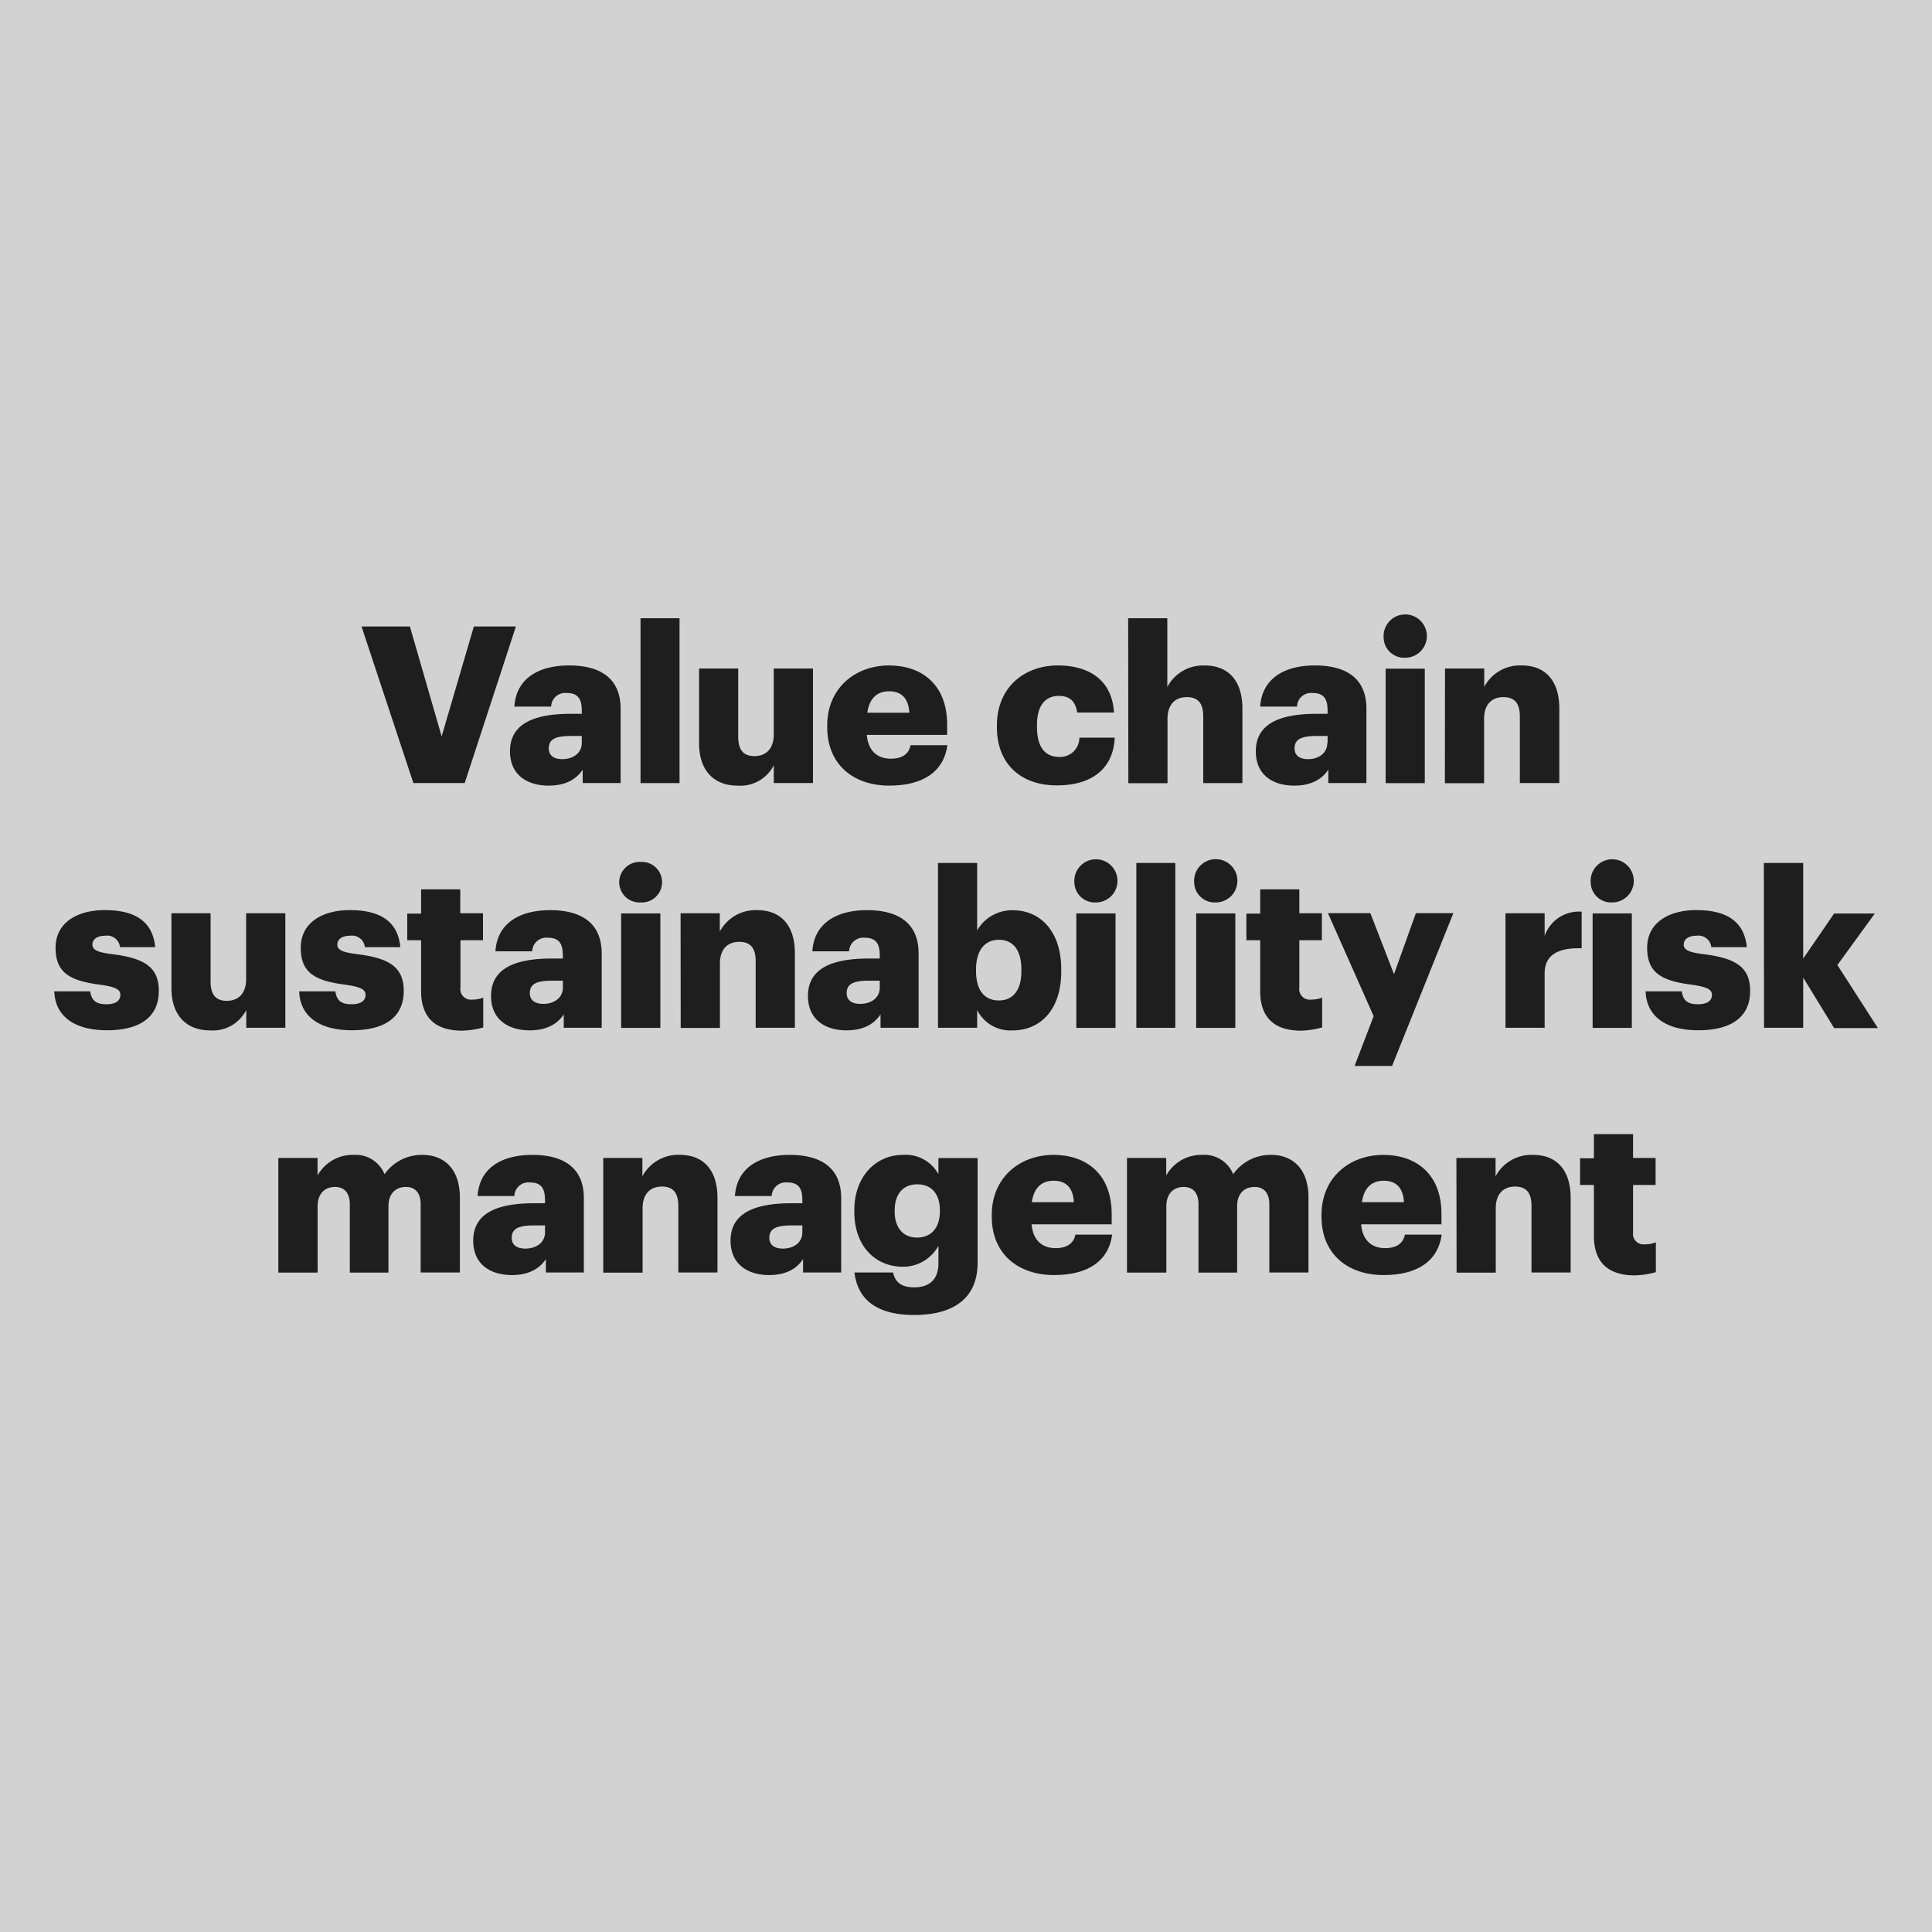 <svg xmlns="http://www.w3.org/2000/svg" viewBox="0 0 300 300"><defs><style>.cls-1{fill:#d2d2d2;}.cls-2{fill:#1e1e1e;}</style></defs><g id="Layer_2" data-name="Layer 2"><g id="Layer_1-2" data-name="Layer 1"><rect class="cls-1" width="300" height="300"/><path class="cls-2" d="M56.14,97.28h7.51l4.93,17.07,5-17.07h6.53l-7.95,24.31H64.19Z"/><path class="cls-2" d="M79.19,116.66c0-4.18,3.54-5.82,9.45-5.82h1.7v-.4c0-1.7-.41-2.83-2.35-2.83a2.19,2.19,0,0,0-2.41,2.11H79.87c.27-4.28,3.64-6.39,8.5-6.39s8,2,8,6.73v11.53H90.48v-2.08c-.85,1.3-2.42,2.48-5.27,2.48C82,122,79.19,120.43,79.19,116.66Zm11.15-1.29v-1.09h-1.6c-2.45,0-3.53.47-3.53,1.94,0,1,.68,1.66,2.1,1.66C89.05,117.88,90.34,116.9,90.34,115.37Z"/><path class="cls-2" d="M99.46,96h6.06v25.6H99.46Z"/><path class="cls-2" d="M108.55,115.4V103.81h6.08v10.6c0,2,.78,3,2.52,3s3-1.09,3-3.37V103.81h6.09v17.78h-6.09v-2.76a5.82,5.82,0,0,1-5.64,3.16C111.1,122,108.55,119.89,108.55,115.4Z"/><path class="cls-2" d="M128.45,112.92v-.27c0-5.72,4.25-9.32,9.62-9.32,4.86,0,9,2.79,9,9.18v1.6H134.6c.17,2.34,1.53,3.7,3.71,3.7,2,0,2.85-.91,3.09-2.1h5.71c-.54,4-3.64,6.28-9,6.28C132.53,122,128.45,118.73,128.45,112.92Zm12.75-2.25c-.11-2.14-1.16-3.33-3.13-3.33s-3.09,1.19-3.4,3.33Z"/><path class="cls-2" d="M154.8,112.92v-.27c0-5.92,4.25-9.32,9.48-9.32,4.35,0,8.37,1.9,8.7,7.31h-5.71c-.27-1.67-1.08-2.58-2.85-2.58-2.14,0-3.4,1.53-3.4,4.52v.27c0,3.09,1.19,4.69,3.5,4.69a3,3,0,0,0,3.09-3h5.48c-.17,4.49-3.2,7.41-8.94,7.41C158.84,122,154.8,118.9,154.8,112.92Z"/><path class="cls-2" d="M175.18,96h6.08v10.67a6.28,6.28,0,0,1,5.85-3.33c3.43,0,5.81,2.14,5.81,6.7v11.56h-6.08V111.25c0-2-.78-3-2.55-3s-3,1.09-3,3.37v10h-6.08Z"/><path class="cls-2" d="M195,116.66c0-4.18,3.54-5.82,9.45-5.82h1.7v-.4c0-1.7-.4-2.83-2.34-2.83a2.18,2.18,0,0,0-2.41,2.11h-5.72c.28-4.28,3.64-6.39,8.5-6.39s8,2,8,6.73v11.53h-5.92v-2.08c-.85,1.3-2.41,2.48-5.27,2.48C197.77,122,195,120.43,195,116.66Zm11.15-1.29v-1.09h-1.59c-2.45,0-3.54.47-3.54,1.94,0,1,.68,1.66,2.11,1.66C204.81,117.88,206.1,116.9,206.1,115.37Z"/><path class="cls-2" d="M214.85,99a3.36,3.36,0,1,1,3.33,3.13A3.18,3.18,0,0,1,214.85,99Zm.31,4.83h6.08v17.78h-6.08Z"/><path class="cls-2" d="M224.38,103.81h6.09v2.85a6.28,6.28,0,0,1,5.85-3.33c3.43,0,5.81,2.14,5.81,6.7v11.56H236V111.25c0-2-.78-3-2.55-3s-3,1.09-3,3.37v10h-6.09Z"/><path class="cls-2" d="M8.43,153.94H14c.21,1.3.78,2,2.52,2,1.49,0,2.17-.58,2.17-1.46s-.85-1.26-3.29-1.6c-4.76-.61-6.77-2-6.77-5.71,0-4,3.5-5.85,7.62-5.85,4.38,0,7.44,1.5,7.85,5.75H18.63a2,2,0,0,0-2.28-1.77c-1.32,0-2,.58-2,1.39s.81,1.19,3,1.46c4.93.62,7.31,1.91,7.31,5.72,0,4.21-3.13,6.11-8.06,6.11S8.57,157.89,8.43,153.94Z"/><path class="cls-2" d="M26.62,153.4V141.81H32.7v10.6c0,2,.78,3,2.52,3s3-1.09,3-3.37V141.81h6.09v17.78H38.24v-2.76A5.82,5.82,0,0,1,32.6,160C29.17,160,26.62,157.89,26.62,153.4Z"/><path class="cls-2" d="M46.46,153.94h5.61c.2,1.3.78,2,2.51,2,1.5,0,2.18-.58,2.18-1.46s-.85-1.26-3.3-1.6c-4.76-.61-6.76-2-6.76-5.71,0-4,3.5-5.85,7.61-5.85,4.39,0,7.45,1.5,7.85,5.75h-5.5a2,2,0,0,0-2.28-1.77c-1.33,0-2,.58-2,1.39s.82,1.19,3,1.46c4.93.62,7.31,1.91,7.31,5.72,0,4.21-3.12,6.11-8.05,6.11S46.59,157.89,46.46,153.94Z"/><path class="cls-2" d="M65.39,153.88V146H63.24v-4.14h2.15V138.1h6.08v3.71H75V146h-3.5v7.35a1.63,1.63,0,0,0,1.8,1.87,4.57,4.57,0,0,0,1.74-.31v4.63a13,13,0,0,1-3.37.5C67.63,160,65.39,158.06,65.39,153.88Z"/><path class="cls-2" d="M76.25,154.66c0-4.18,3.54-5.82,9.45-5.82h1.7v-.4c0-1.7-.41-2.83-2.34-2.83a2.19,2.19,0,0,0-2.42,2.11H76.93c.27-4.28,3.64-6.39,8.5-6.39s8,2,8,6.73v11.53H87.54v-2.08c-.85,1.3-2.42,2.48-5.27,2.48C79.07,160,76.25,158.43,76.25,154.66Zm11.15-1.29v-1.09H85.8c-2.44,0-3.53.47-3.53,1.94,0,1,.68,1.66,2.11,1.66C86.11,155.88,87.4,154.9,87.4,153.37Z"/><path class="cls-2" d="M96.15,137a3.18,3.18,0,0,1,3.33-3.16,3.15,3.15,0,1,1,0,6.29A3.15,3.15,0,0,1,96.15,137Zm.3,4.83h6.09v17.78H96.45Z"/><path class="cls-2" d="M105.68,141.81h6.09v2.85a6.28,6.28,0,0,1,5.84-3.33c3.44,0,5.82,2.14,5.82,6.7v11.56h-6.09V149.25c0-2-.78-3-2.55-3s-3,1.09-3,3.37v10h-6.09Z"/><path class="cls-2" d="M125.46,154.66c0-4.18,3.53-5.82,9.45-5.82h1.7v-.4c0-1.7-.41-2.83-2.35-2.83a2.19,2.19,0,0,0-2.41,2.11h-5.71c.27-4.28,3.64-6.39,8.5-6.39s8,2,8,6.73v11.53h-5.91v-2.08c-.85,1.3-2.42,2.48-5.27,2.48C128.28,160,125.46,158.43,125.46,154.66Zm11.15-1.29v-1.09H135c-2.45,0-3.53.47-3.53,1.94,0,1,.68,1.66,2.1,1.66C135.32,155.88,136.61,154.9,136.61,153.37Z"/><path class="cls-2" d="M151.73,156.83v2.76h-6.08V134h6.08v10.47a6.28,6.28,0,0,1,5.54-3.13c4.15,0,7.52,3.13,7.52,9.21v.28c0,6.12-3.37,9.17-7.55,9.17A5.76,5.76,0,0,1,151.73,156.83Zm6.87-6v-.28c0-3.12-1.36-4.62-3.5-4.62s-3.54,1.6-3.54,4.59v.27c0,3,1.33,4.56,3.54,4.56S158.6,153.74,158.6,150.82Z"/><path class="cls-2" d="M166.83,137a3.35,3.35,0,1,1,3.33,3.13A3.17,3.17,0,0,1,166.83,137Zm.3,4.83h6.09v17.78h-6.09Z"/><path class="cls-2" d="M176.45,134h6.05v25.6h-6.05Z"/><path class="cls-2" d="M185.43,137a3.36,3.36,0,1,1,3.33,3.13A3.18,3.18,0,0,1,185.43,137Zm.31,4.83h6.08v17.78h-6.08Z"/><path class="cls-2" d="M195.68,153.88V146h-2.14v-4.14h2.14V138.1h6.08v3.71h3.5V146h-3.5v7.35a1.63,1.63,0,0,0,1.8,1.87,4.57,4.57,0,0,0,1.74-.31v4.63a13,13,0,0,1-3.37.5C197.92,160,195.68,158.06,195.68,153.88Z"/><path class="cls-2" d="M213.3,157.79l-7.1-16h6.59l3.67,9.48,3.4-9.48h5.82l-9.52,23.73h-5.82Z"/><path class="cls-2" d="M233.77,141.81h6.08v3.53a5.61,5.61,0,0,1,5.75-3.77v5.68c-3.7-.11-5.75,1.05-5.75,3.91v8.43h-6.08Z"/><path class="cls-2" d="M247,137a3.35,3.35,0,1,1,3.33,3.13A3.17,3.17,0,0,1,247,137Zm.3,4.83h6.09v17.78H247.3Z"/><path class="cls-2" d="M255.53,153.94h5.61c.2,1.3.78,2,2.51,2,1.5,0,2.18-.58,2.18-1.46s-.85-1.26-3.3-1.6c-4.76-.61-6.76-2-6.76-5.71,0-4,3.5-5.85,7.61-5.85,4.39,0,7.45,1.5,7.86,5.75h-5.51a2,2,0,0,0-2.28-1.77c-1.33,0-2,.58-2,1.39s.82,1.19,3,1.46c4.93.62,7.31,1.91,7.31,5.72,0,4.21-3.13,6.11-8.06,6.11S255.67,157.89,255.53,153.94Z"/><path class="cls-2" d="M273.89,134H280v14.85l4.8-7h6.32l-5.81,8,6.29,9.79h-6.8L280,151.8v7.79h-6.08Z"/><path class="cls-2" d="M43.22,179.81h6.09v2.72a6.22,6.22,0,0,1,5.58-3.2,4.84,4.84,0,0,1,4.82,3,7.06,7.06,0,0,1,5.88-3c3.37,0,5.82,2.18,5.82,6.63v11.63H65.32V187c0-1.8-.88-2.69-2.28-2.69-1.63,0-2.72,1.06-2.72,3v10.3h-6V187c0-1.8-.89-2.69-2.28-2.69-1.63,0-2.72,1.06-2.72,3v10.3H43.22Z"/><path class="cls-2" d="M73.48,192.66c0-4.18,3.53-5.82,9.45-5.82h1.7v-.4c0-1.7-.41-2.83-2.35-2.83a2.18,2.18,0,0,0-2.41,2.11H74.16c.27-4.28,3.63-6.39,8.5-6.39s8,2,8,6.73v11.53H84.76v-2.08c-.85,1.3-2.41,2.48-5.27,2.48C76.3,198,73.48,196.43,73.48,192.66Zm11.15-1.29v-1.09H83c-2.45,0-3.54.47-3.54,1.94,0,1,.68,1.66,2.11,1.66C83.34,193.88,84.63,192.9,84.63,191.37Z"/><path class="cls-2" d="M93.67,179.81h6.08v2.85a6.28,6.28,0,0,1,5.85-3.33c3.43,0,5.81,2.14,5.81,6.7v11.56h-6.08V187.25c0-2-.79-3-2.55-3s-3,1.09-3,3.37v10H93.67Z"/><path class="cls-2" d="M113.44,192.66c0-4.18,3.54-5.82,9.45-5.82h1.7v-.4c0-1.7-.4-2.83-2.34-2.83a2.19,2.19,0,0,0-2.42,2.11h-5.71c.28-4.28,3.64-6.39,8.5-6.39s8,2,8,6.73v11.53h-5.92v-2.08c-.85,1.3-2.41,2.48-5.27,2.48C116.27,198,113.44,196.43,113.44,192.66Zm11.15-1.29v-1.09H123c-2.45,0-3.54.47-3.54,1.94,0,1,.68,1.66,2.11,1.66C123.3,193.88,124.59,192.9,124.59,191.37Z"/><path class="cls-2" d="M132.68,197.59h6c.27,1.29,1.05,2.31,3.26,2.31,2.69,0,3.78-1.53,3.78-3.74v-2.72a6.24,6.24,0,0,1-5.51,3.26c-4.15,0-7.55-3.06-7.55-8.53v-.27c0-5.24,3.37-8.57,7.55-8.57a5.79,5.79,0,0,1,5.51,3v-2.51h6.08v16.28c0,5.31-3.5,8.09-9.86,8.09C135.94,204.18,133.15,201.63,132.68,197.59Zm13.26-9.45v-.24c0-2.45-1.26-4-3.51-4s-3.5,1.59-3.5,4v.27c0,2.45,1.29,4,3.47,4S145.94,190.65,145.94,188.14Z"/><path class="cls-2" d="M154,188.92v-.27c0-5.72,4.25-9.32,9.62-9.32,4.86,0,9,2.79,9,9.18v1.6H160.19c.17,2.34,1.53,3.7,3.71,3.7,2,0,2.85-.91,3.09-2.1h5.71c-.54,4-3.64,6.28-9,6.28C158.12,198,154,194.73,154,188.92Zm12.75-2.25c-.1-2.14-1.16-3.33-3.13-3.33s-3.09,1.19-3.4,3.33Z"/><path class="cls-2" d="M175,179.81h6.09v2.72a6.21,6.21,0,0,1,5.57-3.2,4.84,4.84,0,0,1,4.83,3,7.06,7.06,0,0,1,5.88-3c3.37,0,5.81,2.18,5.81,6.63v11.63h-6.08V187c0-1.8-.89-2.69-2.28-2.69-1.63,0-2.72,1.06-2.72,3v10.3h-6V187c0-1.8-.88-2.69-2.27-2.69-1.64,0-2.72,1.06-2.72,3v10.3H175Z"/><path class="cls-2" d="M205.2,188.92v-.27c0-5.72,4.25-9.32,9.63-9.32,4.86,0,9,2.79,9,9.18v1.6H211.36c.17,2.34,1.53,3.7,3.7,3.7,2,0,2.86-.91,3.1-2.1h5.71c-.55,4-3.64,6.28-9,6.28C209.28,198,205.2,194.73,205.2,188.92ZM218,186.67c-.1-2.14-1.15-3.33-3.12-3.33s-3.1,1.19-3.4,3.33Z"/><path class="cls-2" d="M226.15,179.81h6.08v2.85a6.3,6.3,0,0,1,5.85-3.33c3.43,0,5.81,2.14,5.81,6.7v11.56h-6.08V187.25c0-2-.78-3-2.55-3s-3,1.09-3,3.37v10h-6.08Z"/><path class="cls-2" d="M247.5,191.88V184h-2.15v-4.14h2.15V176.1h6.08v3.71h3.5V184h-3.5v7.35a1.63,1.63,0,0,0,1.8,1.87,4.57,4.57,0,0,0,1.74-.31v4.63a13,13,0,0,1-3.37.5C249.74,198,247.5,196.06,247.5,191.88Z"/></g></g></svg>